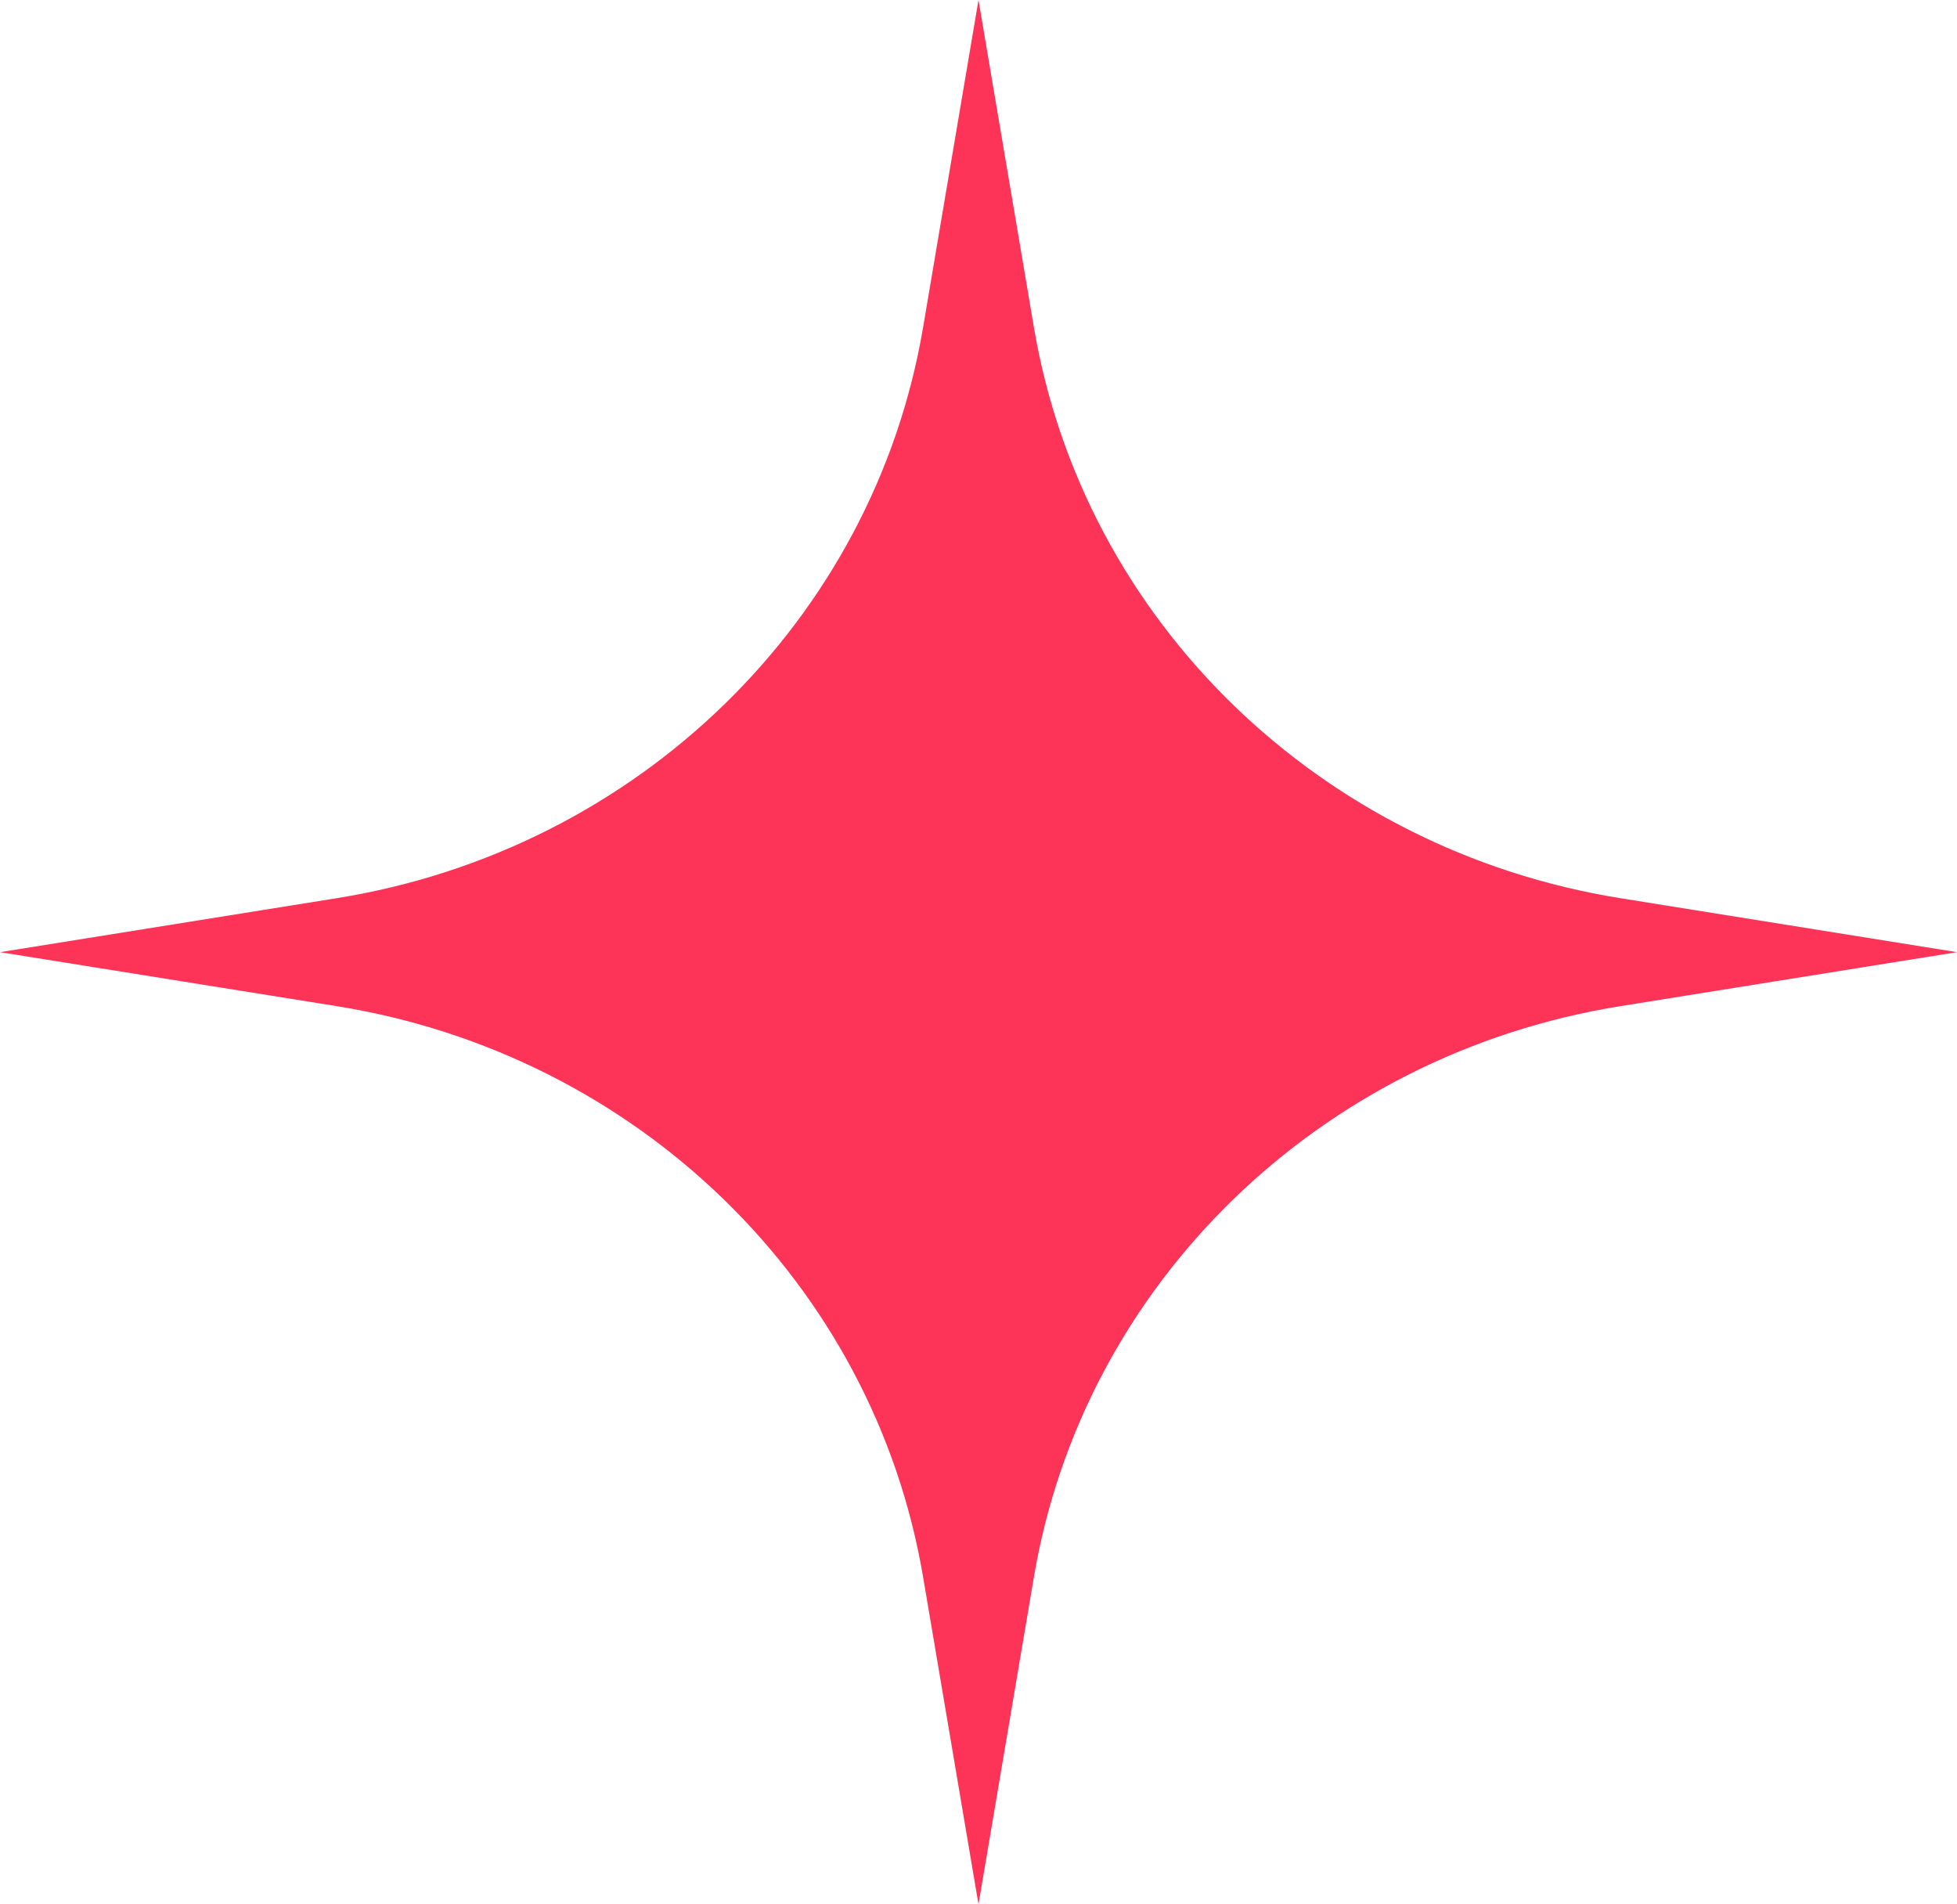 <?xml version="1.0" encoding="UTF-8"?> <svg xmlns="http://www.w3.org/2000/svg" width="37" height="36" viewBox="0 0 37 36" fill="none"> <path d="M18.5 0L19.548 6.191C20.485 11.728 24.946 16.068 30.637 16.98L37 18L30.637 19.02C24.946 19.932 20.485 24.272 19.548 29.809L18.5 36L17.452 29.809C16.515 24.272 12.054 19.932 6.363 19.02L0 18L6.363 16.98C12.054 16.068 16.515 11.728 17.452 6.191L18.5 0Z" fill="#FD3458"></path> </svg> 